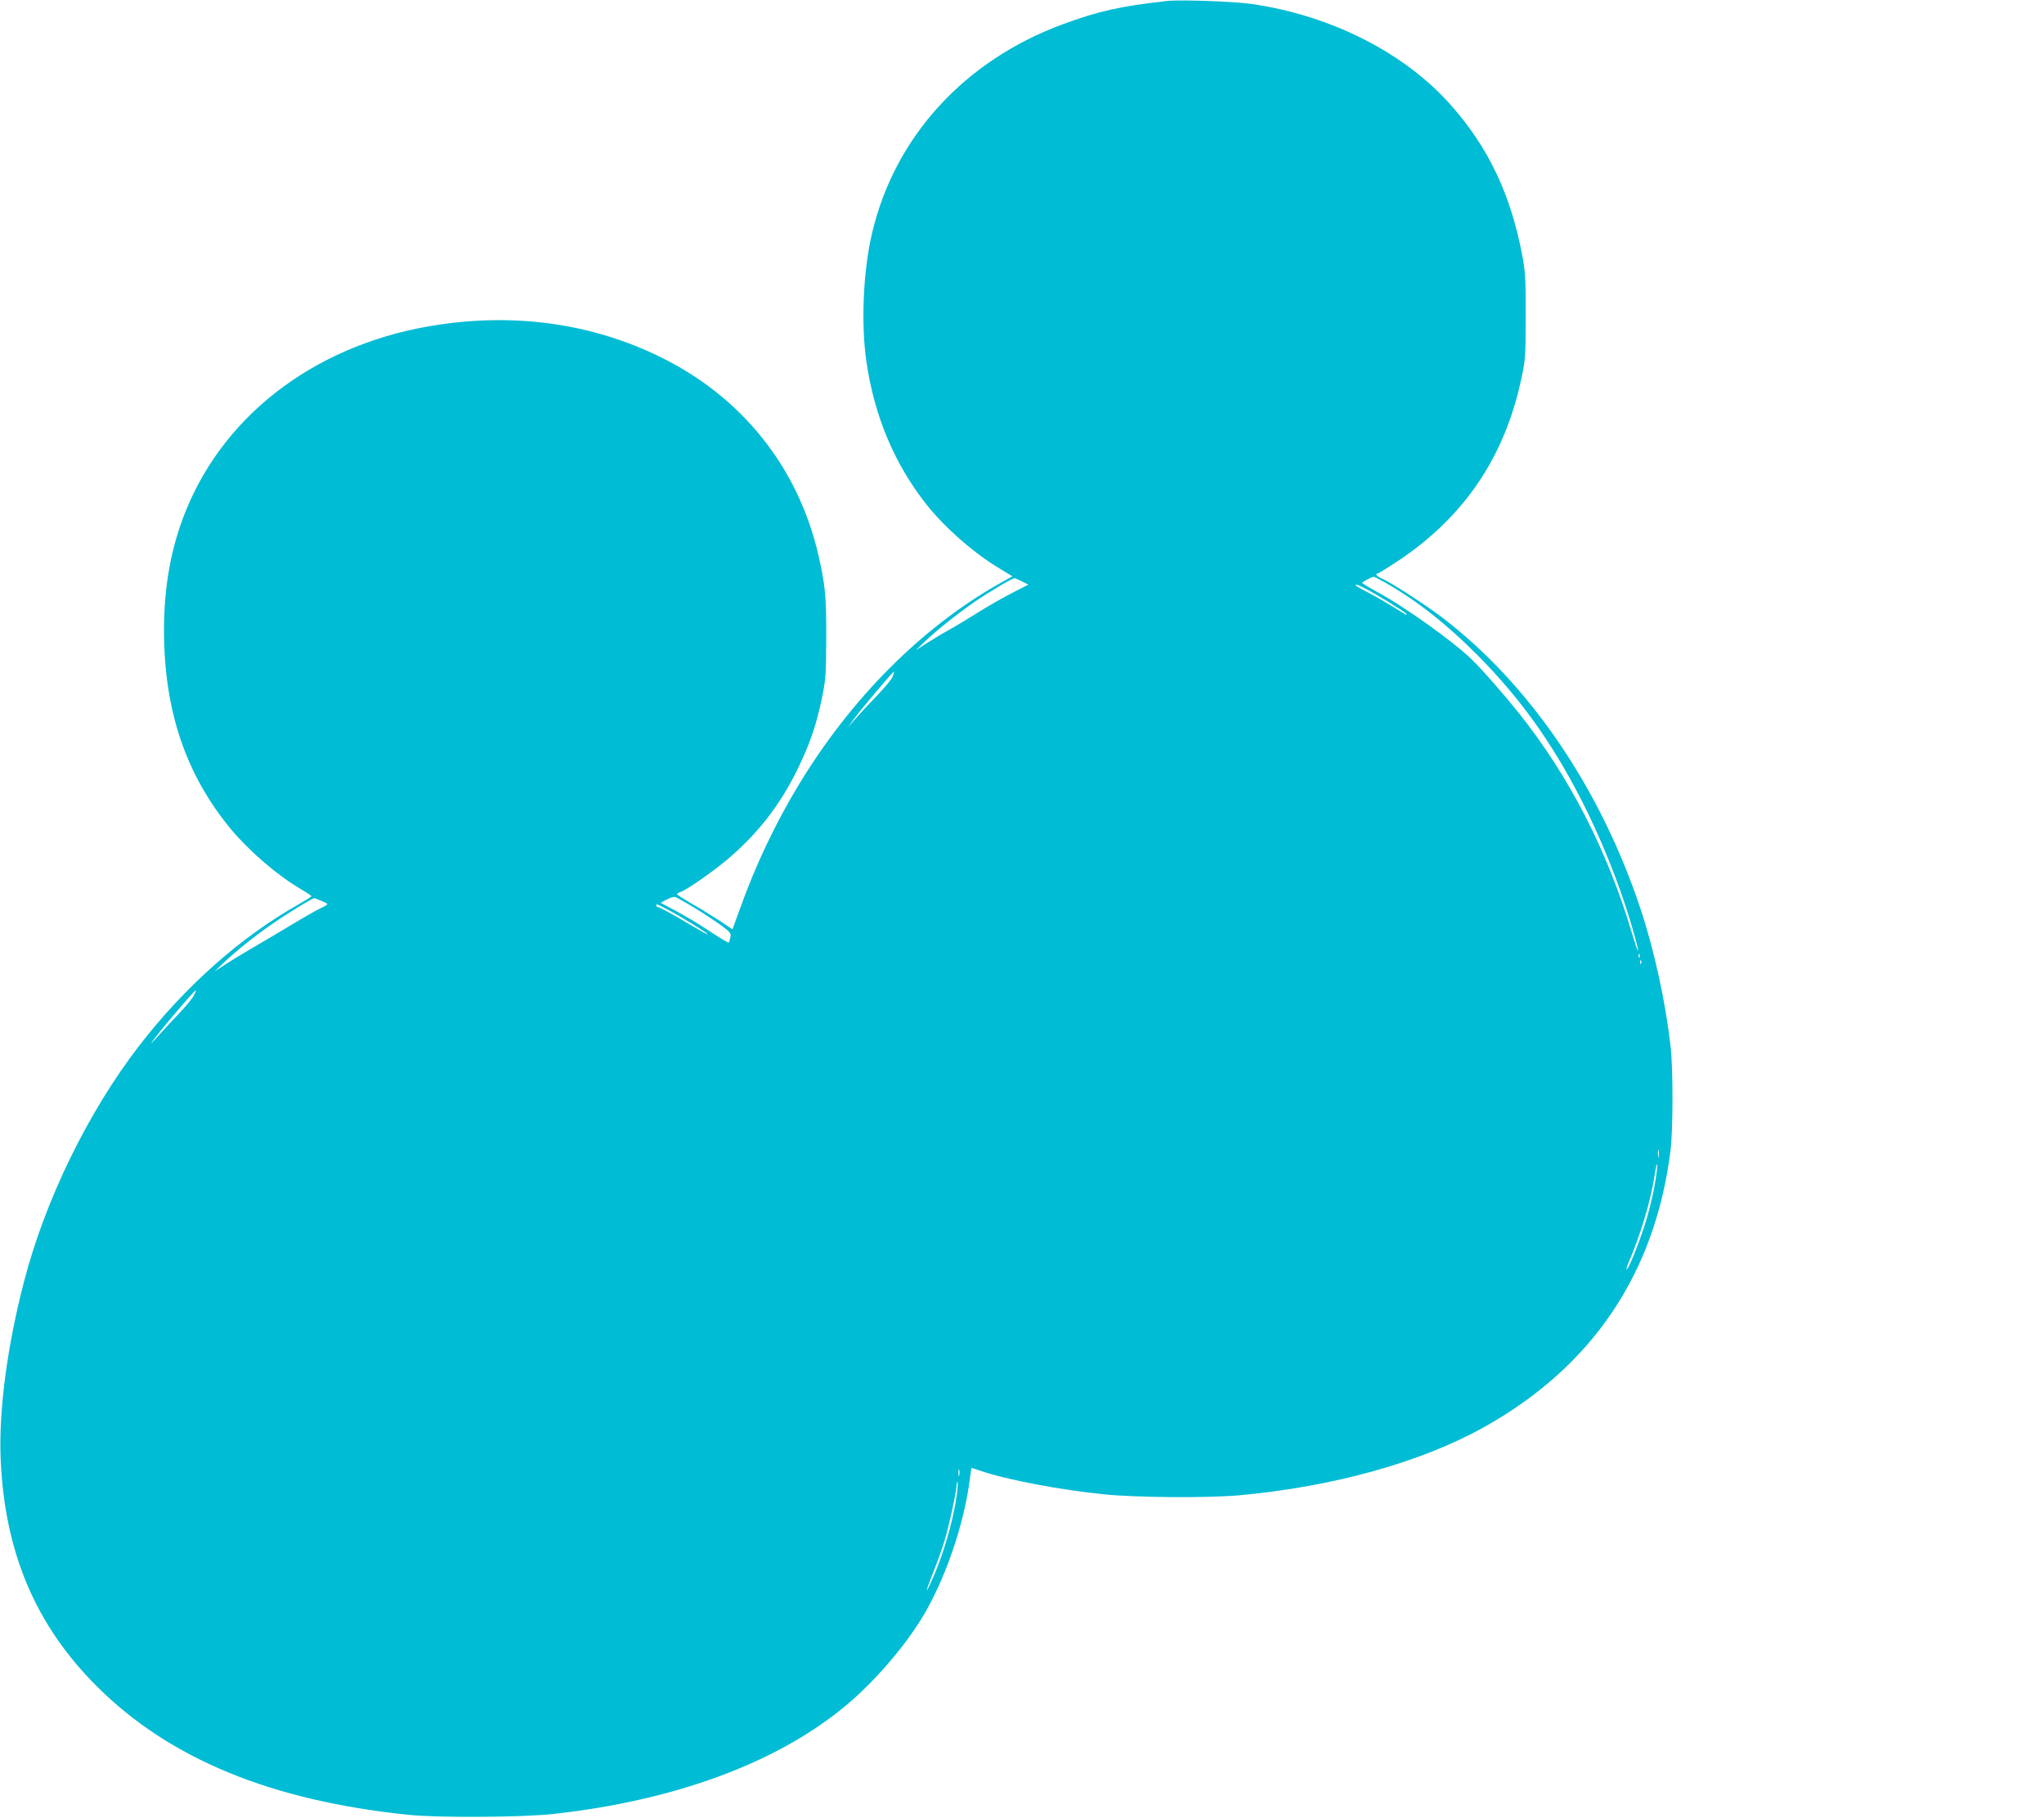 <?xml version="1.0" standalone="no"?>
<!DOCTYPE svg PUBLIC "-//W3C//DTD SVG 20010904//EN"
 "http://www.w3.org/TR/2001/REC-SVG-20010904/DTD/svg10.dtd">
<svg version="1.0" xmlns="http://www.w3.org/2000/svg"
 width="1280pt" height="1138pt" viewBox="0 0 1280 1138"
 preserveAspectRatio="xMidYMid meet">
<g transform="translate(0,1138) scale(0.1,-0.1)"
fill="#00bcd4" stroke="none">
<path d="M7310 11374 c-297 -33 -432 -64 -655 -146 -616 -227 -1053 -706
-1194 -1308 -55 -234 -70 -561 -36 -799 49 -342 174 -642 374 -896 115 -146
299 -308 462 -405 l79 -48 -93 -52 c-480 -274 -919 -715 -1243 -1250 -149
-246 -271 -503 -369 -776 l-48 -132 -89 59 c-49 32 -127 80 -174 106 -46 27
-84 51 -84 55 0 4 9 9 20 13 36 11 193 120 285 196 194 162 334 340 445 564
80 163 120 278 157 454 24 116 26 146 27 376 1 262 -6 331 -49 520 -128 554
-483 995 -1000 1245 -415 201 -881 269 -1365 199 -749 -107 -1342 -541 -1596
-1166 -93 -231 -137 -470 -137 -753 1 -498 136 -900 420 -1242 114 -137 292
-290 438 -375 36 -21 65 -40 65 -44 0 -3 -35 -25 -77 -49 -364 -205 -711 -512
-1000 -885 -320 -414 -591 -968 -724 -1484 -105 -406 -157 -804 -145 -1101 24
-587 218 -1045 605 -1430 455 -453 1092 -714 1951 -802 187 -19 716 -16 910 6
763 85 1401 322 1828 679 174 145 359 359 472 542 147 239 270 595 305 888 4
31 8 57 10 57 1 0 27 -9 58 -19 160 -55 501 -120 777 -147 205 -20 651 -23
845 -5 586 54 1133 206 1528 426 677 378 1071 960 1168 1730 16 128 17 507 1
650 -32 282 -101 600 -188 863 -251 757 -698 1413 -1249 1831 -106 80 -320
218 -373 240 -30 12 -44 31 -23 31 4 0 62 36 127 79 413 275 667 650 771 1140
26 118 27 142 27 391 1 235 -2 279 -22 385 -72 377 -209 667 -440 930 -290
332 -754 568 -1253 640 -107 16 -452 28 -529 19z m1362 -3640 c196 -111 384
-258 578 -453 287 -288 503 -598 696 -996 121 -251 229 -535 294 -778 34 -124
18 -98 -22 36 -152 512 -393 980 -706 1372 -92 115 -228 271 -290 331 -112
112 -430 339 -603 431 -49 27 -89 51 -89 54 0 5 59 37 72 38 3 1 35 -15 70
-35z m-2272 6 l40 -20 -113 -58 c-61 -32 -155 -86 -207 -119 -52 -33 -133 -82
-180 -108 -47 -26 -112 -66 -145 -87 l-60 -39 55 53 c74 71 205 175 313 250
91 62 236 148 250 148 4 0 26 -9 47 -20z m2143 -41 c64 -32 257 -150 264 -162
3 -6 2 -8 -3 -5 -5 3 -51 31 -102 62 -51 31 -120 70 -153 86 -32 17 -59 32
-59 35 0 9 10 6 53 -16z m-2953 -555 c-6 -16 -50 -69 -98 -119 -48 -49 -109
-115 -135 -145 l-48 -55 36 50 c42 59 249 304 253 300 1 -1 -2 -15 -8 -31z
m-1245 -1445 c55 -33 130 -83 168 -110 61 -45 67 -52 61 -77 -4 -15 -8 -30
-10 -33 -2 -4 -57 29 -121 72 -65 43 -160 100 -212 127 l-94 50 39 21 c21 11
46 18 54 15 8 -3 60 -32 115 -65z m-2332 41 c20 -8 37 -17 37 -20 0 -4 -19
-16 -42 -26 -23 -10 -112 -61 -198 -113 -85 -51 -196 -117 -247 -146 -50 -29
-120 -72 -155 -95 l-63 -41 55 53 c73 70 204 175 310 247 101 70 253 162 260
158 3 -1 22 -9 43 -17z m2167 -54 c70 -36 250 -146 250 -153 0 -5 -17 4 -190
106 -58 33 -110 61 -117 61 -7 0 -13 5 -13 11 0 12 -3 13 70 -25z m6087 -298
c-3 -8 -6 -5 -6 6 -1 11 2 17 5 13 3 -3 4 -12 1 -19z m10 -40 c-3 -8 -6 -5 -6
6 -1 11 2 17 5 13 3 -3 4 -12 1 -19z m-9063 -200 c-9 -18 -51 -69 -93 -113
-42 -44 -100 -107 -130 -140 -29 -33 -49 -53 -44 -45 28 45 269 330 279 330 3
0 -3 -15 -12 -32z m9173 -1010 c-2 -13 -4 -5 -4 17 -1 22 1 32 4 23 2 -10 2
-28 0 -40z m-22 -161 c-9 -56 -32 -155 -51 -220 -35 -121 -110 -313 -126 -323
-5 -3 -2 11 7 33 78 180 142 393 167 556 6 44 14 75 16 68 2 -7 -4 -58 -13
-114z m-4358 -1834 c-3 -10 -5 -2 -5 17 0 19 2 27 5 18 2 -10 2 -26 0 -35z
m-22 -166 c-23 -137 -76 -317 -131 -449 -26 -60 -48 -107 -50 -105 -2 2 16 53
40 113 24 60 56 148 70 195 29 95 75 307 77 354 1 18 3 23 6 12 3 -10 -3 -64
-12 -120z"/>
</g>
</svg>
